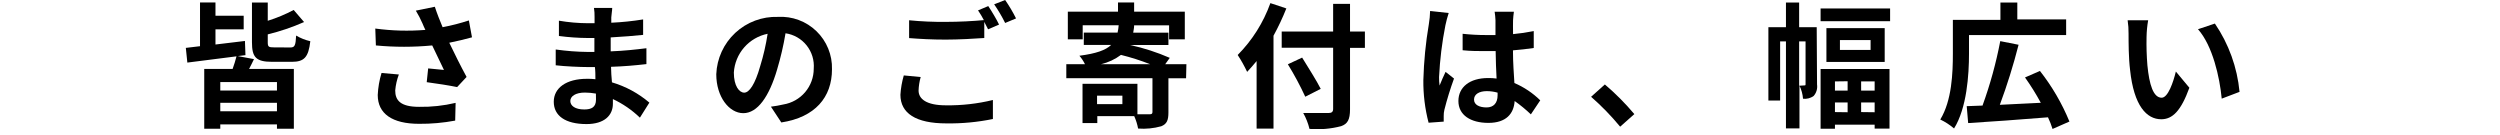 <svg width="296" height="16" viewBox="0 0 296 16" fill="none" xmlns="http://www.w3.org/2000/svg">
<g clip-path="url(#clip0_229_66)">
<path d="M30.072 7C29.882 7.41 29.672 7.81 29.492 8.16H34.792V15.24H32.792V14.73H26.082V15.24H24.182V8.16H27.542C27.72 7.671 27.874 7.174 28.002 6.67L22.182 7.41L22.002 5.67L23.682 5.47V0.29H25.512V1.86H28.852V3.47H25.512V5.27L29.002 4.85L29.062 6.53L28.152 6.64L30.072 7ZM32.792 9.72H26.082V10.72H32.792V9.72ZM32.792 13.17V12.17H26.082V13.17H32.792ZM34.372 5.62C34.892 5.62 35.002 5.41 35.062 4.21C35.583 4.52 36.15 4.746 36.742 4.88C36.522 6.79 36.012 7.32 34.552 7.32H32.212C30.282 7.32 29.832 6.75 29.832 5V0.3H31.702V2.46C32.763 2.13 33.791 1.702 34.772 1.18L36.002 2.61C34.614 3.223 33.175 3.711 31.702 4.07V5C31.702 5.54 31.802 5.61 32.452 5.61L34.372 5.62Z" fill="black"/>
<path d="M55.884 4.42C55.084 4.64 54.154 4.87 53.194 5.06C53.804 6.34 54.554 7.84 55.244 9.11L54.124 10.31C53.254 10.13 51.684 9.88 50.524 9.73L50.694 8.1L52.564 8.28L51.174 5.38C48.955 5.591 46.722 5.591 44.504 5.38L44.434 3.38C46.399 3.646 48.387 3.7 50.364 3.54C50.234 3.28 50.124 3.02 50.024 2.78C49.797 2.255 49.533 1.747 49.234 1.26L51.484 0.8C51.754 1.63 52.054 2.38 52.404 3.22C53.457 3.022 54.496 2.755 55.514 2.42L55.884 4.42ZM47.224 8.82C46.995 9.427 46.85 10.063 46.794 10.71C46.794 11.86 47.384 12.65 49.624 12.65C51.078 12.674 52.529 12.516 53.944 12.18L53.894 14.28C52.486 14.543 51.056 14.671 49.624 14.66C46.434 14.66 44.724 13.46 44.724 11.25C44.765 10.364 44.916 9.488 45.174 8.64L47.224 8.82Z" fill="black"/>
<path d="M75.766 13.93C74.827 13.027 73.746 12.283 72.566 11.73C72.566 11.94 72.566 12.13 72.566 12.29C72.566 13.65 71.566 14.69 69.446 14.69C66.916 14.69 65.566 13.69 65.566 12.05C65.566 10.41 67.046 9.33 69.496 9.33C69.826 9.33 70.146 9.33 70.496 9.38C70.496 8.9 70.496 8.38 70.436 7.94H69.606C68.676 7.94 66.856 7.86 65.796 7.73V5.86C67.061 6.039 68.338 6.136 69.616 6.15H70.376V4.5H69.616C68.465 4.493 67.316 4.413 66.176 4.26V2.45C67.312 2.644 68.463 2.744 69.616 2.75H70.396V2C70.404 1.646 70.381 1.291 70.326 0.94H72.486C72.486 1.26 72.396 1.67 72.376 2.06V2.69C73.639 2.633 74.898 2.502 76.146 2.3V4.13C75.146 4.23 73.826 4.35 72.306 4.43V6.08C73.906 6.02 75.236 5.87 76.536 5.71V7.59C75.116 7.75 73.876 7.86 72.346 7.91C72.346 8.5 72.406 9.14 72.456 9.75C74.084 10.231 75.594 11.049 76.886 12.15L75.766 13.93ZM70.556 11.08C70.126 11.004 69.692 10.964 69.256 10.96C68.136 10.96 67.526 11.4 67.526 11.96C67.526 12.52 68.086 12.96 69.176 12.96C70.026 12.96 70.566 12.7 70.566 11.79C70.566 11.57 70.566 11.35 70.556 11.08Z" fill="black"/>
<path d="M91.277 12.63C91.772 12.569 92.262 12.482 92.747 12.37C93.753 12.206 94.668 11.689 95.328 10.912C95.987 10.135 96.349 9.149 96.347 8.13C96.426 7.138 96.125 6.153 95.505 5.375C94.885 4.597 93.992 4.084 93.007 3.94C92.764 5.392 92.43 6.828 92.007 8.24C91.067 11.44 89.687 13.399 88.007 13.399C86.327 13.399 84.807 11.46 84.807 8.79C84.88 6.923 85.689 5.161 87.057 3.889C88.424 2.617 90.24 1.937 92.107 2C92.944 1.951 93.781 2.076 94.566 2.368C95.351 2.66 96.067 3.111 96.669 3.694C97.271 4.277 97.745 4.978 98.061 5.754C98.378 6.529 98.53 7.362 98.507 8.2C98.507 11.52 96.507 13.889 92.507 14.499L91.277 12.63ZM90.007 7.83C90.396 6.577 90.69 5.296 90.887 4C89.808 4.218 88.831 4.786 88.108 5.615C87.385 6.445 86.956 7.491 86.887 8.59C86.887 10.19 87.527 10.97 88.117 10.97C88.707 10.97 89.397 10 90.007 7.83Z" fill="black"/>
<path d="M109.009 9.12C108.862 9.641 108.778 10.179 108.759 10.72C108.759 11.72 109.699 12.47 111.989 12.47C113.865 12.496 115.736 12.284 117.559 11.84V14.09C115.747 14.463 113.899 14.637 112.049 14.61C108.419 14.61 106.609 13.4 106.609 11.22C106.657 10.444 106.792 9.676 107.009 8.93L109.009 9.12ZM117.009 0.72C117.409 1.31 118.009 2.32 118.289 2.91L116.989 3.47L116.539 2.59V4.5C115.439 4.58 113.469 4.69 111.969 4.69C110.299 4.69 108.919 4.61 107.639 4.51V2.4C109.091 2.542 110.55 2.605 112.009 2.59C113.529 2.59 115.269 2.5 116.489 2.38C116.283 1.983 116.052 1.599 115.799 1.23L117.009 0.72ZM119.009 0C119.491 0.695 119.922 1.423 120.299 2.18L119.009 2.72C118.63 1.953 118.196 1.214 117.709 0.51L119.009 0Z" fill="black"/>
<path d="M140.431 9.27H138.341V13.32C138.341 14.23 138.161 14.68 137.491 14.95C136.6 15.199 135.673 15.291 134.751 15.22C134.658 14.713 134.503 14.22 134.291 13.75H129.921V14.57H128.171V9.92H134.671V13.53H136.131C136.371 13.53 136.451 13.45 136.451 13.26V9.26H126.251V7.6H128.461C128.285 7.239 128.063 6.903 127.801 6.6C129.801 6.34 130.911 5.94 131.561 5.32H128.321V3.86H132.321C132.387 3.574 132.43 3.283 132.451 2.99H128.191V4.66H126.431V1.38H132.371V0.29H134.281V1.38H140.281V4.66H138.421V3H134.281C134.281 3.31 134.211 3.6 134.171 3.87H138.341V5.33H133.811C135.42 5.683 136.991 6.192 138.501 6.85L137.961 7.6H140.471L140.431 9.27ZM132.891 11.33H129.891V12.33H132.891V11.33ZM136.171 7.6C135.047 7.157 133.894 6.79 132.721 6.5C132.019 7.026 131.215 7.401 130.361 7.6H136.171Z" fill="black"/>
<path d="M152.303 1C151.862 2.107 151.354 3.185 150.783 4.23V15.23H148.782V7.23C148.412 7.69 148.022 8.12 147.662 8.51C147.335 7.818 146.961 7.15 146.542 6.51C148.266 4.771 149.587 2.675 150.413 0.37L152.303 1ZM161.604 5.67H159.843V12.94C159.843 14.17 159.553 14.67 158.783 14.94C157.564 15.259 156.299 15.367 155.043 15.26C154.884 14.602 154.635 13.97 154.303 13.38C155.533 13.38 156.943 13.38 157.303 13.38C157.663 13.38 157.843 13.25 157.843 12.9V5.65H151.753V3.73H157.843V0.46H159.843V3.73H161.604V5.67ZM154.543 11.45C153.933 10.13 153.245 8.848 152.483 7.61L154.173 6.82C154.893 7.99 155.893 9.56 156.373 10.52L154.543 11.45Z" fill="black"/>
<path d="M171.525 1.54C171.369 2.019 171.239 2.507 171.135 3C170.734 5.022 170.483 7.071 170.385 9.13C170.381 9.464 170.401 9.798 170.445 10.13C170.655 9.57 170.915 9.04 171.155 8.51L172.155 9.3C171.712 10.513 171.331 11.748 171.015 13C170.957 13.242 170.93 13.491 170.935 13.74C170.935 13.9 170.935 14.17 170.935 14.4L169.145 14.53C168.714 12.878 168.506 11.177 168.525 9.47C168.586 7.254 168.803 5.045 169.175 2.86C169.262 2.344 169.312 1.823 169.325 1.3L171.525 1.54ZM181.255 13.54C180.654 12.967 180.013 12.439 179.335 11.96C179.235 13.46 178.335 14.55 176.225 14.55C174.115 14.55 172.675 13.62 172.675 11.96C172.675 10.3 174.035 9.24 176.195 9.24C176.529 9.235 176.863 9.255 177.195 9.3C177.145 8.3 177.095 7.17 177.085 6.05C176.695 6.05 176.315 6.05 175.945 6.05C175.015 6.05 174.125 6.05 173.175 5.95V4C174.095 4.1 175.019 4.151 175.945 4.15C176.315 4.15 176.695 4.15 177.065 4.15C177.065 3.37 177.065 2.73 177.065 2.39C177.051 2.055 177.017 1.721 176.965 1.39H179.245C179.195 1.7 179.165 2.08 179.145 2.39C179.125 2.7 179.145 3.39 179.145 4.04C179.967 3.963 180.785 3.843 181.595 3.68V5.68C180.825 5.8 179.995 5.89 179.135 5.96C179.135 7.49 179.245 8.76 179.305 9.83C180.443 10.318 181.481 11.013 182.365 11.88L181.255 13.54ZM177.315 10.97C176.899 10.851 176.468 10.79 176.035 10.79C175.135 10.79 174.525 11.16 174.525 11.79C174.525 12.42 175.175 12.72 176.005 12.72C176.835 12.72 177.315 12.21 177.315 11.28V10.97Z" fill="black"/>
<path d="M191.826 15C190.777 13.729 189.627 12.545 188.386 11.46L190.016 10C191.275 11.07 192.443 12.245 193.506 13.51L191.826 15Z" fill="black"/>
<path d="M215.138 10C215.173 10.242 215.156 10.489 215.087 10.724C215.018 10.959 214.899 11.176 214.738 11.36C214.375 11.626 213.924 11.744 213.478 11.69C213.437 11.151 213.294 10.625 213.057 10.14V15.2H211.457V4.9H210.767V11.9H209.377V3.22H211.457V0.3H213.018V3.22H215.098L215.138 10ZM213.668 10.11C213.748 10.11 213.778 10.11 213.778 9.95V4.9H213.018V10.15L213.668 10.11ZM223.788 1V2.51H215.558V1H223.788ZM215.558 8.17H223.718V15.23H221.958V14.76H217.258V15.24H215.558V8.17ZM223.148 3.33V7.33H216.248V3.33H223.148ZM217.258 9.64V10.73H218.758V9.62L217.258 9.64ZM218.758 13.29V12.13H217.258V13.27L218.758 13.29ZM221.478 4.74H217.848V5.91H221.478V4.74ZM221.958 9.64H220.358V10.73H221.958V9.64ZM221.958 13.29V12.13H220.358V13.27L221.958 13.29Z" fill="black"/>
<path d="M233.13 6.35C233.13 8.88 232.87 12.79 231.36 15.21C230.866 14.786 230.317 14.43 229.729 14.15C231.11 11.89 231.22 8.61 231.22 6.35V2.35H236.85V0.3H238.85V2.3H244.631V4.15H233.13V6.35ZM243.021 15.27C242.875 14.797 242.694 14.336 242.481 13.89C239.1 14.17 235.48 14.42 233.03 14.57L232.86 12.57L234.73 12.5C235.632 10.017 236.334 7.465 236.83 4.87L239 5.3C238.386 7.707 237.645 10.081 236.78 12.41L241.631 12.17C241.069 11.132 240.445 10.13 239.76 9.17L241.53 8.4C242.963 10.227 244.138 12.242 245.021 14.39L243.021 15.27Z" fill="black"/>
<path d="M254.152 4.37C254.127 5.491 254.16 6.613 254.252 7.73C254.472 10.02 254.952 11.57 255.942 11.57C256.692 11.57 257.322 9.72 257.622 8.47L259.222 10.39C258.222 13.14 257.222 14.12 255.892 14.12C254.172 14.12 252.652 12.55 252.202 8.29C252.022 6.83 252.022 5 252.022 4C252.029 3.465 251.992 2.93 251.912 2.4H254.342C254.228 3.051 254.164 3.71 254.152 4.37ZM265.152 10.88L263.052 11.68C262.812 9.14 261.972 5.41 260.242 3.46L262.242 2.79C263.884 5.197 264.888 7.98 265.162 10.88H265.152Z" fill="black"/>
</g>
<defs>
<clipPath id="clip0_229_66">
<rect width="243.14" height="15.27" fill="white" transform="translate(22)"/>
</clipPath>
</defs>
</svg>
